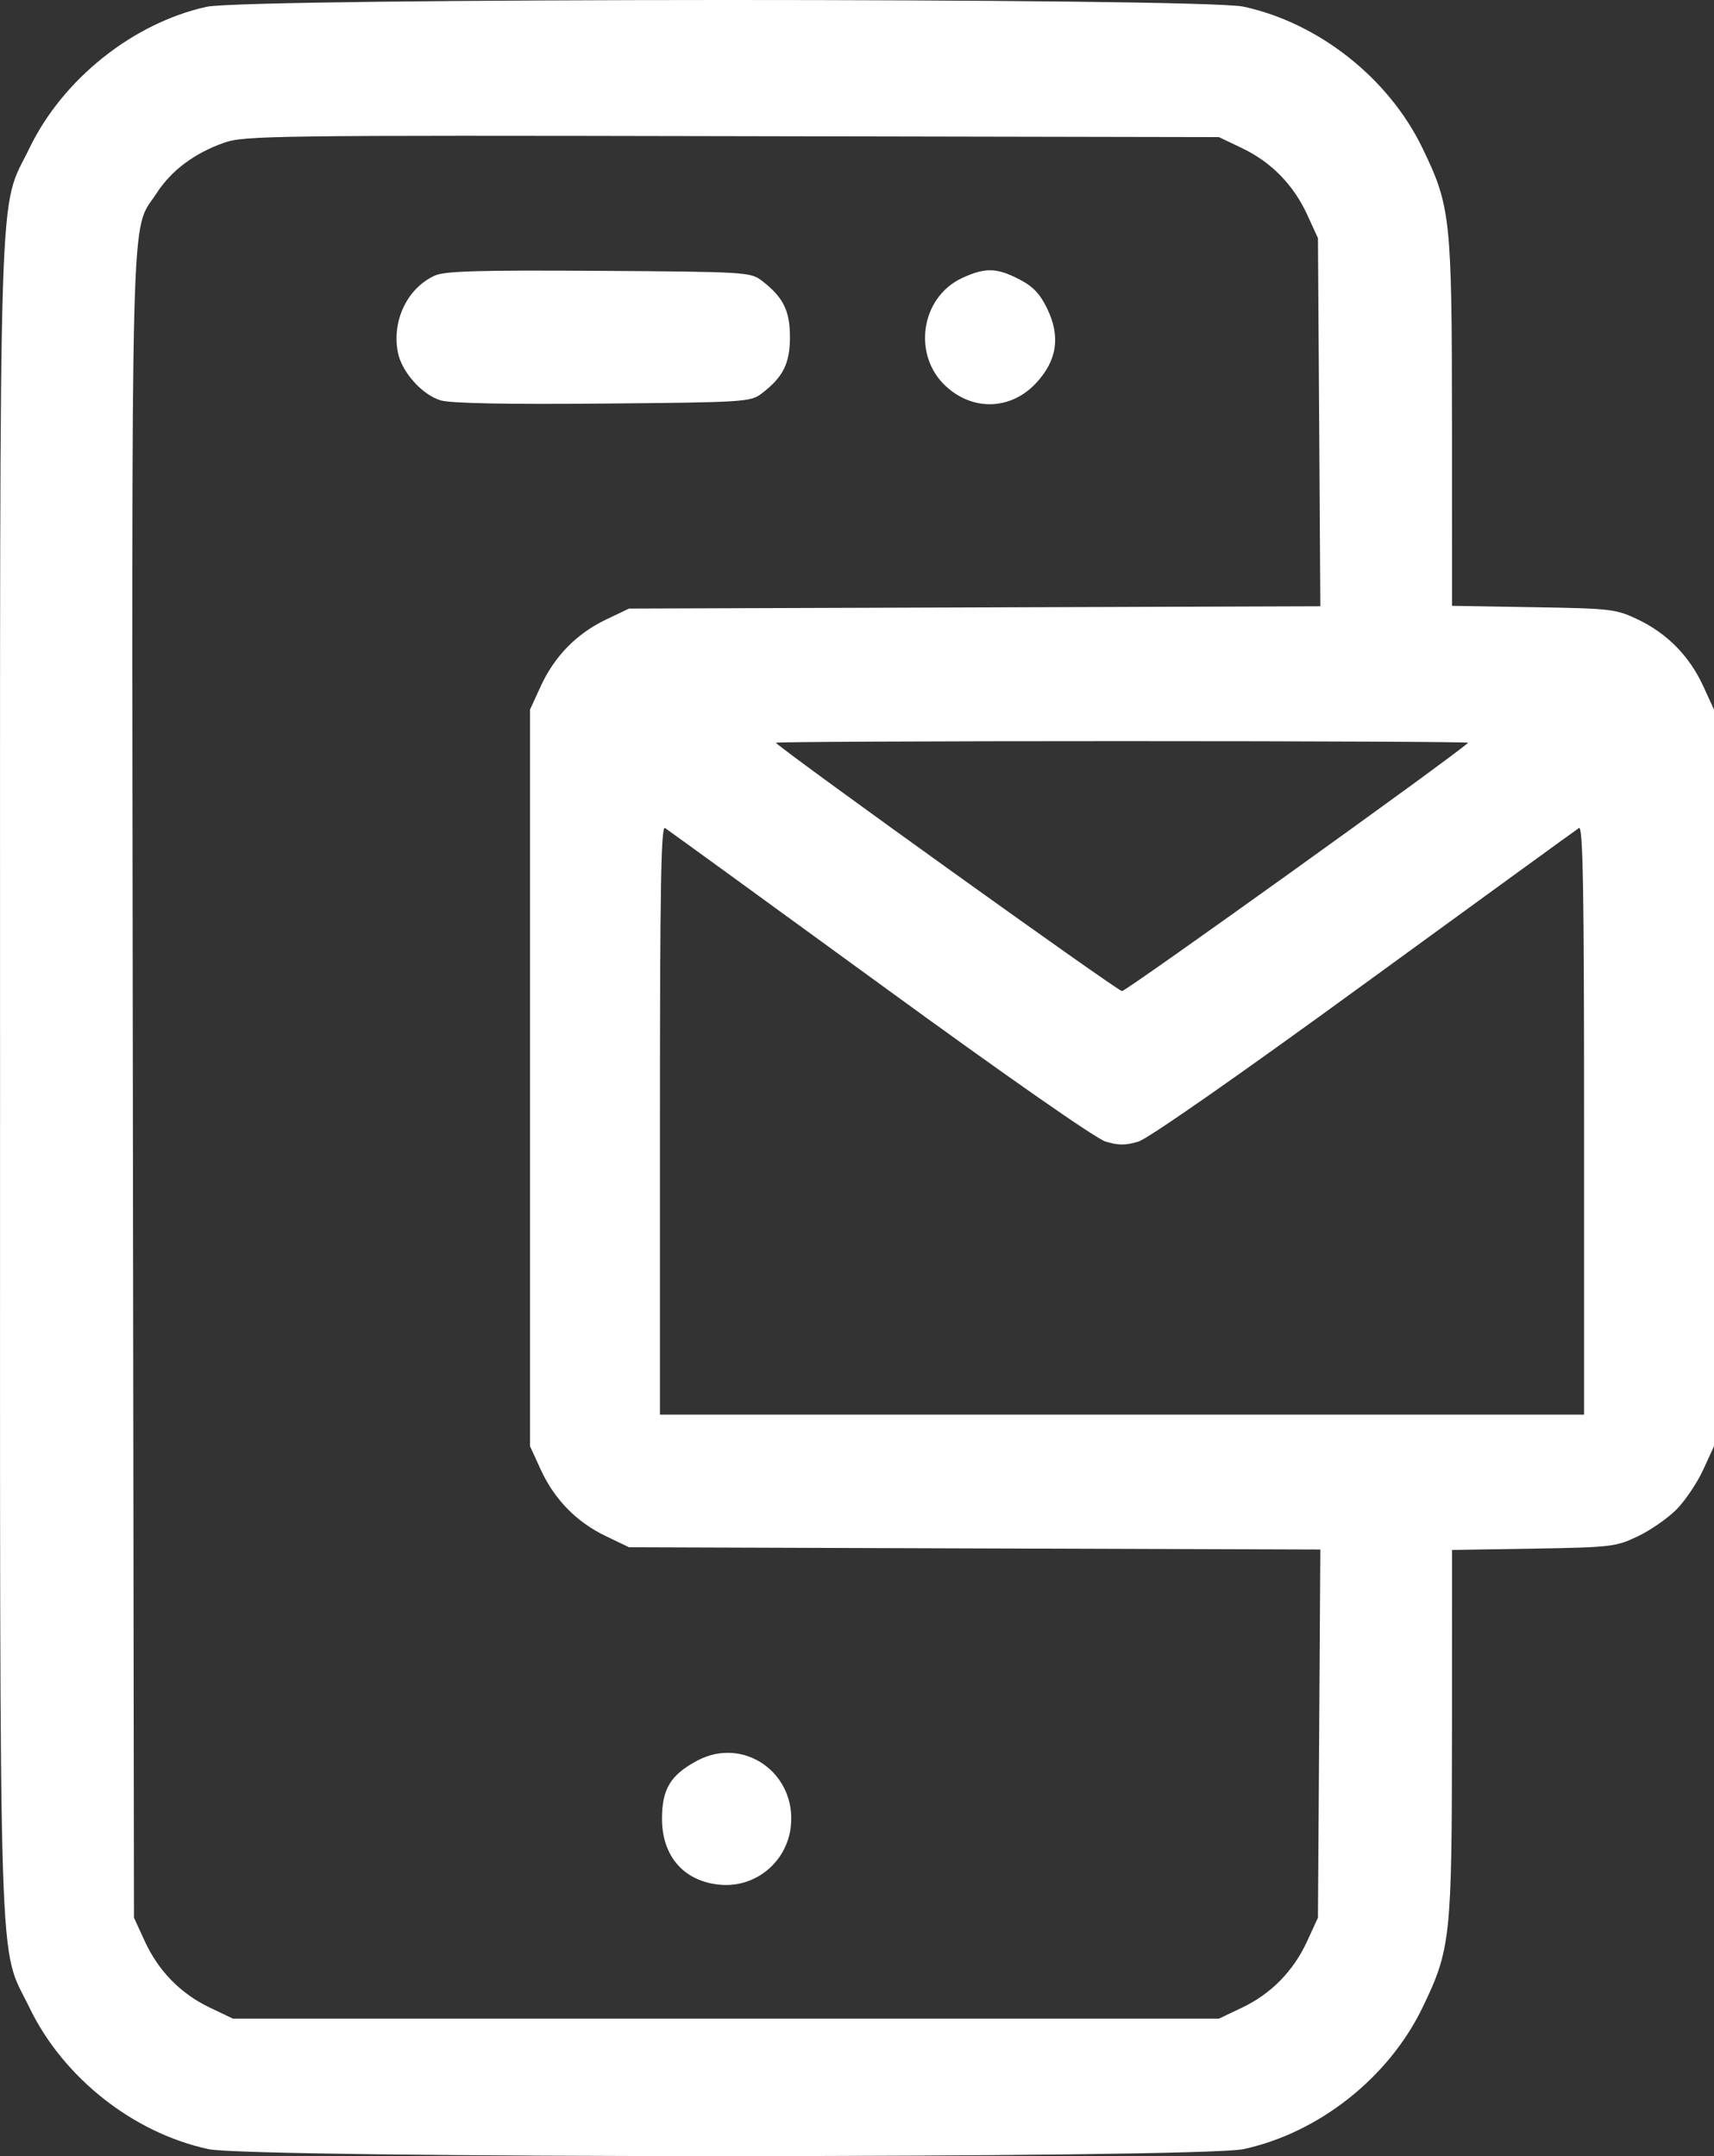 <svg width="31" height="39" viewBox="0 0 31 39" fill="none" xmlns="http://www.w3.org/2000/svg">
<rect x="0" y="0" width="31" height="39" fill="#333333" stroke="none"/>
<path fill-rule="evenodd" clip-rule="evenodd" d="M3.736 0.123C2.407 0.417 1.138 1.429 0.535 2.675C-0.038 3.861 0.001 2.639 0.001 19.497C0.001 36.356 -0.038 35.133 0.535 36.319C1.146 37.582 2.41 38.581 3.771 38.874C4.544 39.042 21.715 39.042 22.489 38.874C23.85 38.581 25.114 37.582 25.725 36.319C26.238 35.259 26.259 35.057 26.261 31.324L26.262 28.036L27.736 28.012C29.144 27.988 29.228 27.978 29.626 27.787C29.855 27.678 30.17 27.458 30.326 27.299C30.482 27.14 30.697 26.819 30.805 26.585L31 26.159V19.497V12.835L30.805 12.41C30.556 11.869 30.156 11.461 29.626 11.207C29.228 11.016 29.144 11.007 27.736 10.983L26.262 10.958L26.261 7.671C26.259 3.937 26.238 3.735 25.725 2.675C25.114 1.412 23.85 0.414 22.489 0.12C21.741 -0.042 4.468 -0.039 3.736 0.123ZM22.463 2.679C22.993 2.933 23.393 3.341 23.642 3.882L23.837 4.307L23.859 7.637L23.88 10.966L17.628 10.987L11.377 11.008L10.96 11.207C10.43 11.461 10.03 11.869 9.781 12.41L9.586 12.835V19.497V26.159L9.781 26.585C10.03 27.125 10.43 27.534 10.96 27.787L11.377 27.987L17.628 28.008L23.88 28.028L23.859 31.358L23.837 34.687L23.642 35.112C23.393 35.653 22.993 36.062 22.463 36.315L22.046 36.514H13.13H4.214L3.797 36.315C3.267 36.062 2.867 35.653 2.618 35.112L2.423 34.687L2.403 19.652C2.382 3.143 2.353 4.233 2.831 3.497C3.099 3.083 3.514 2.773 4.049 2.583C4.416 2.453 4.922 2.446 13.242 2.463L22.046 2.48L22.463 2.679ZM7.866 4.984C7.372 5.207 7.088 5.789 7.194 6.365C7.259 6.72 7.631 7.141 7.97 7.242C8.148 7.296 9.163 7.316 10.905 7.3C13.458 7.278 13.575 7.27 13.773 7.12C14.164 6.821 14.287 6.578 14.287 6.096C14.287 5.615 14.164 5.372 13.773 5.073C13.575 4.922 13.464 4.916 10.83 4.899C8.669 4.885 8.046 4.903 7.866 4.984ZM17.403 5.028C16.646 5.379 16.494 6.438 17.121 6.999C17.614 7.441 18.289 7.412 18.739 6.929C19.119 6.521 19.184 6.087 18.94 5.583C18.807 5.31 18.682 5.179 18.43 5.05C18.026 4.841 17.815 4.837 17.403 5.028ZM26.554 13.435C26.277 13.691 20.373 17.927 20.293 17.927C20.213 17.927 14.309 13.691 14.031 13.435C14.014 13.419 16.832 13.406 20.293 13.406C23.754 13.406 26.571 13.419 26.554 13.435ZM15.909 17.796C18.182 19.453 19.817 20.594 19.996 20.649C20.226 20.719 20.36 20.719 20.59 20.649C20.768 20.594 22.404 19.453 24.677 17.796C26.762 16.278 28.508 15.009 28.558 14.977C28.63 14.932 28.65 16.068 28.65 20.254V25.588H20.293H11.936V20.254C11.936 16.068 11.956 14.932 12.027 14.977C12.078 15.009 13.824 16.278 15.909 17.796ZM12.612 31.846C12.129 32.103 11.973 32.359 11.973 32.898C11.973 33.582 12.376 34.036 13.031 34.092C13.669 34.146 14.232 33.679 14.303 33.038C14.409 32.074 13.452 31.399 12.612 31.846Z" fill="white"/>
</svg>
